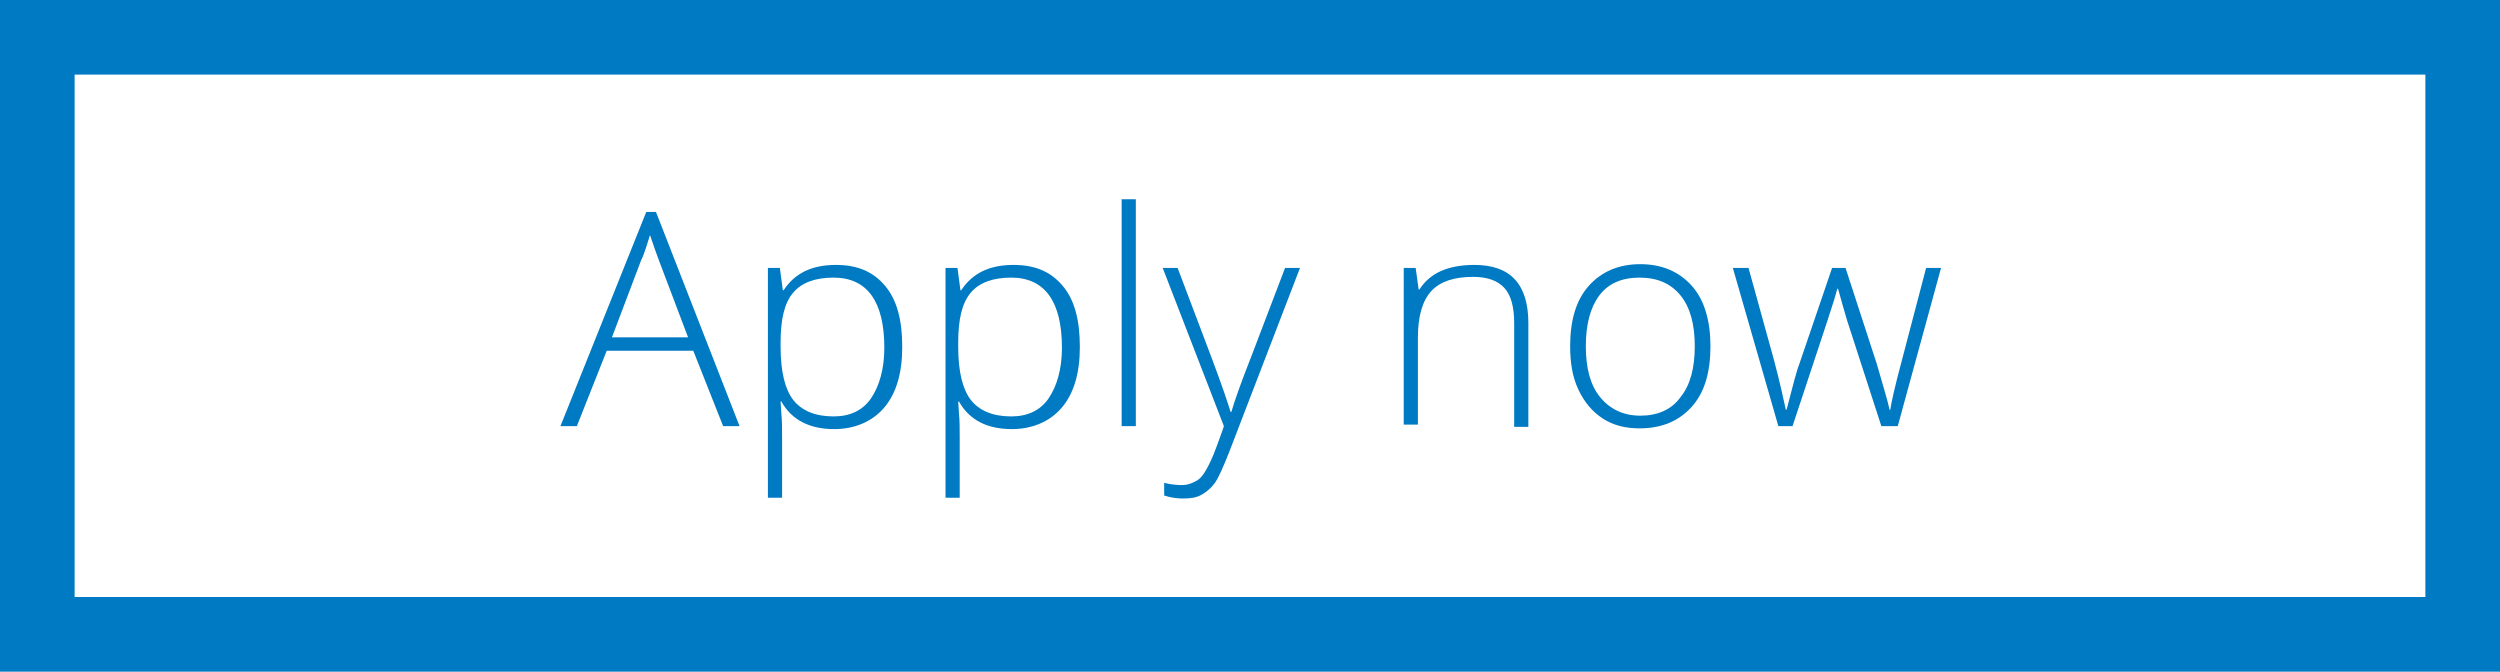 <?xml version="1.0" encoding="utf-8"?>
<!-- Generator: Adobe Illustrator 24.2.1, SVG Export Plug-In . SVG Version: 6.00 Build 0)  -->
<svg version="1.1" id="Layer_1" xmlns="http://www.w3.org/2000/svg" xmlns:xlink="http://www.w3.org/1999/xlink" x="0px" y="0px"
	 viewBox="0 0 335 90" style="enable-background:new 0 0 335 90;" xml:space="preserve">
<style type="text/css">
	.st0{fill:#007AC2;}
</style>
<g>
	<path class="st0" d="M325,10v70H10V10H325 M335,0H0v90h335V0L335,0z"/>
</g>
<g>
	<path class="st0" d="M92.9,47H81.3l-4,10.1h-2.2l11.5-28.7h1.3l11.2,28.7h-2.2L92.9,47z M82,45.2h10.2l-3.9-10.3
		c-0.3-0.8-0.7-1.9-1.2-3.4c-0.4,1.2-0.7,2.4-1.2,3.4L82,45.2z"/>
	<path class="st0" d="M111.8,57.5c-3.3,0-5.7-1.2-7.1-3.7h-0.1l0.1,1.6c0.1,1,0.1,2,0.1,3.2v8.1h-1.9V35.9h1.6l0.4,3h0.1
		c1.5-2.3,3.8-3.4,7-3.4c2.9,0,5,0.9,6.6,2.8s2.3,4.6,2.3,8.2c0,3.5-0.8,6.2-2.4,8.1S114.5,57.5,111.8,57.5z M111.7,55.8
		c2.2,0,3.9-0.8,5-2.4s1.8-3.9,1.8-6.8c0-6.2-2.3-9.4-6.8-9.4c-2.5,0-4.3,0.7-5.4,2c-1.2,1.4-1.7,3.6-1.7,6.7v0.6
		c0,3.3,0.6,5.7,1.7,7.1S109.2,55.8,111.7,55.8z"/>
	<path class="st0" d="M135.6,57.5c-3.3,0-5.7-1.2-7.1-3.7h-0.1l0.1,1.6c0.1,1,0.1,2,0.1,3.2v8.1h-1.9V35.9h1.6l0.4,3h0.1
		c1.5-2.3,3.8-3.4,7-3.4c2.9,0,5,0.9,6.6,2.8s2.3,4.6,2.3,8.2c0,3.5-0.8,6.2-2.4,8.1S138.3,57.5,135.6,57.5z M135.5,55.8
		c2.2,0,3.9-0.8,5-2.4s1.8-3.9,1.8-6.8c0-6.2-2.3-9.4-6.8-9.4c-2.5,0-4.3,0.7-5.4,2c-1.2,1.4-1.7,3.6-1.7,6.7v0.6
		c0,3.3,0.6,5.7,1.7,7.1S133,55.8,135.5,55.8z"/>
	<path class="st0" d="M152.2,57.1h-1.9V26.7h1.9V57.1z"/>
	<path class="st0" d="M155.8,35.9h2l4.5,11.9c1.4,3.7,2.2,6.1,2.6,7.4h0.1c0.5-1.7,1.4-4.2,2.7-7.5l4.5-11.8h2l-9.5,24.7
		c-0.8,2-1.4,3.4-1.9,4.1c-0.5,0.7-1.1,1.2-1.8,1.6c-0.7,0.4-1.5,0.5-2.5,0.5c-0.7,0-1.6-0.1-2.5-0.4v-1.7c0.8,0.2,1.6,0.3,2.4,0.3
		c0.7,0,1.2-0.2,1.8-0.5s1-0.8,1.4-1.5s0.9-1.7,1.4-3.1c0.5-1.4,0.9-2.4,1-2.8L155.8,35.9z"/>
	<path class="st0" d="M202.9,57.1V43.3c0-2.1-0.4-3.7-1.3-4.7s-2.3-1.5-4.2-1.5c-2.5,0-4.4,0.6-5.6,1.9c-1.2,1.3-1.8,3.4-1.8,6.2
		v11.7h-1.9V35.9h1.6l0.4,2.9h0.1c1.4-2.2,3.8-3.3,7.4-3.3c4.8,0,7.2,2.6,7.2,7.8v13.9H202.9z"/>
	<path class="st0" d="M229.2,46.4c0,3.5-0.8,6.2-2.5,8.1s-4,2.9-7,2.9c-1.9,0-3.5-0.4-4.9-1.3c-1.4-0.9-2.5-2.2-3.3-3.9
		c-0.8-1.7-1.1-3.6-1.1-5.8c0-3.5,0.8-6.2,2.5-8.1s4-2.9,6.9-2.9c2.9,0,5.2,1,6.9,2.9S229.2,43,229.2,46.4z M212.5,46.4
		c0,2.9,0.6,5.2,1.9,6.8c1.3,1.6,3.1,2.5,5.4,2.5s4.2-0.8,5.4-2.5c1.3-1.6,1.9-3.9,1.9-6.8c0-2.9-0.6-5.2-1.9-6.8
		c-1.3-1.6-3.1-2.4-5.5-2.4s-4.2,0.8-5.4,2.4S212.5,43.5,212.5,46.4z"/>
	<path class="st0" d="M252.1,57.1l-4.6-14.2c-0.3-1-0.7-2.4-1.2-4.2h-0.1l-0.4,1.4l-0.9,2.8l-4.7,14.2h-1.9l-6.1-21.2h2.1l3.4,12.3
		c0.8,3,1.3,5.3,1.6,6.7h0.1c0.8-3,1.3-5.1,1.7-6.1l4.4-12.9h1.8l4.2,12.9c0.9,3.1,1.5,5.1,1.7,6.1h0.1c0.1-0.8,0.6-3.1,1.6-6.8
		l3.2-12.2h2l-5.8,21.2H252.1z"/>
</g>
</svg>
